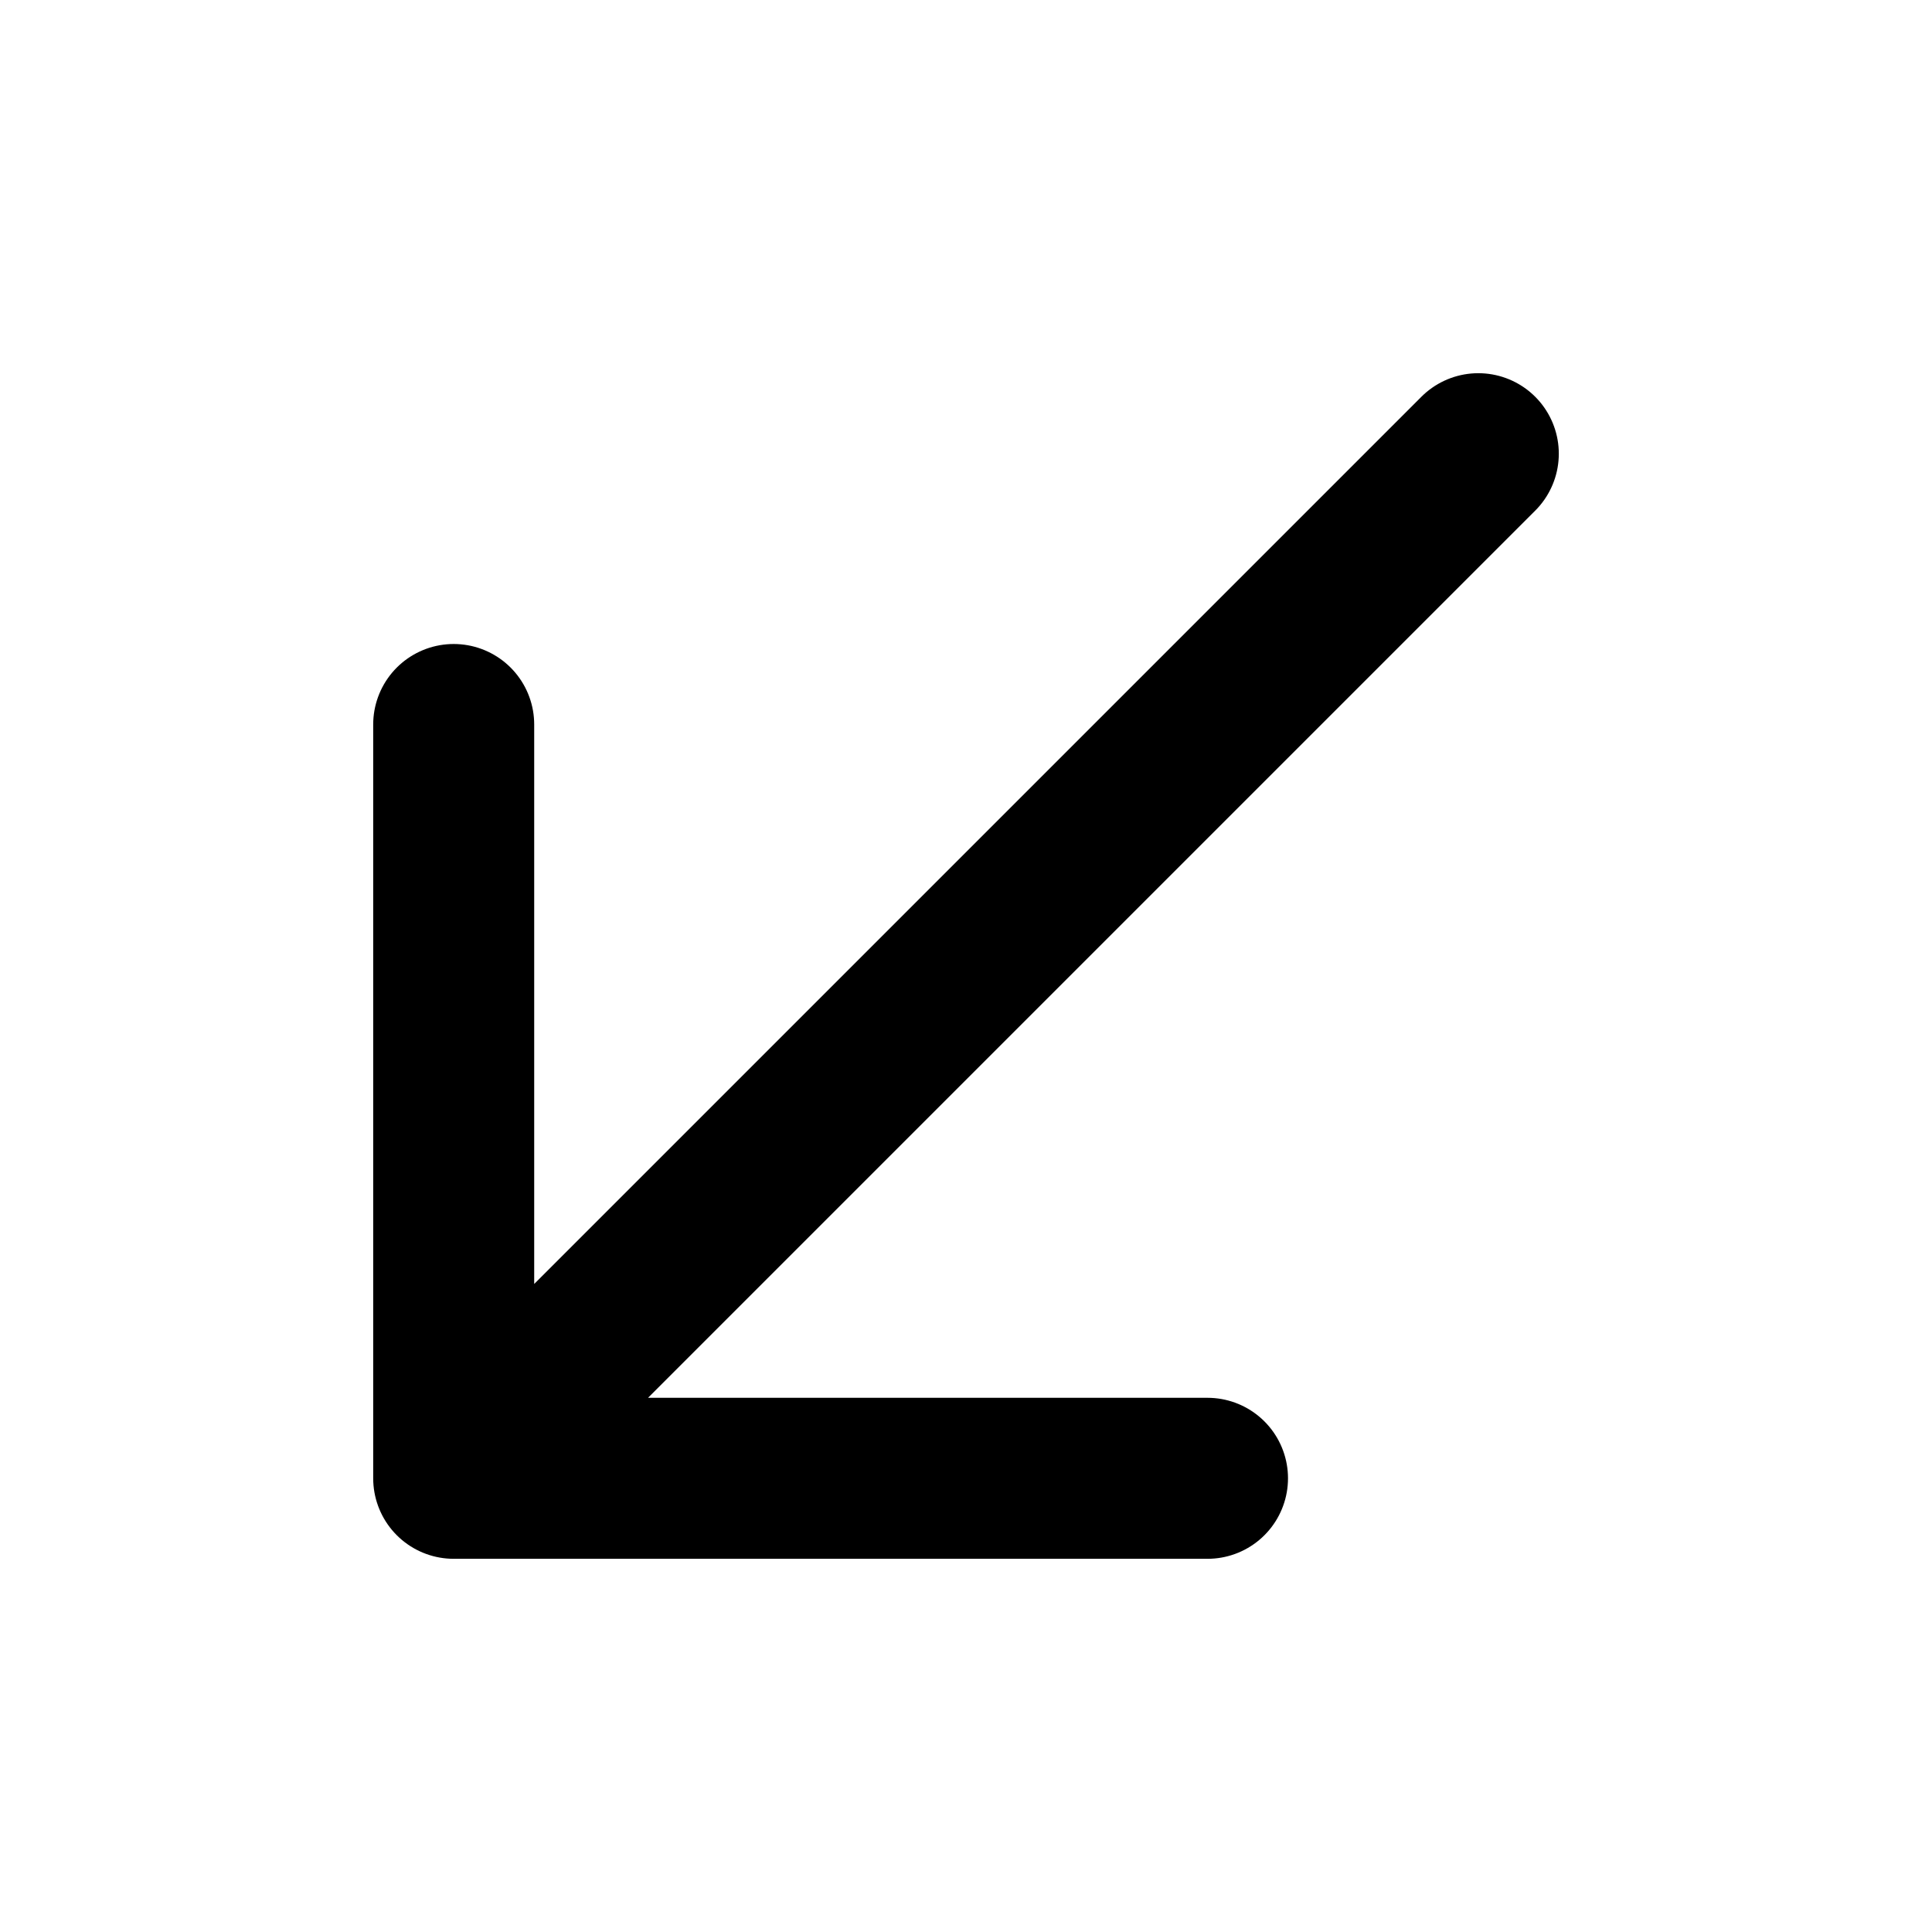 <svg width="24" height="24" fill="none" xmlns="http://www.w3.org/2000/svg"><path d="M18.364 5.636L5.636 18.364m0 0V9m0 9.364H15" stroke="currentColor" stroke-width="2" stroke-linecap="round" stroke-linejoin="round"/></svg>